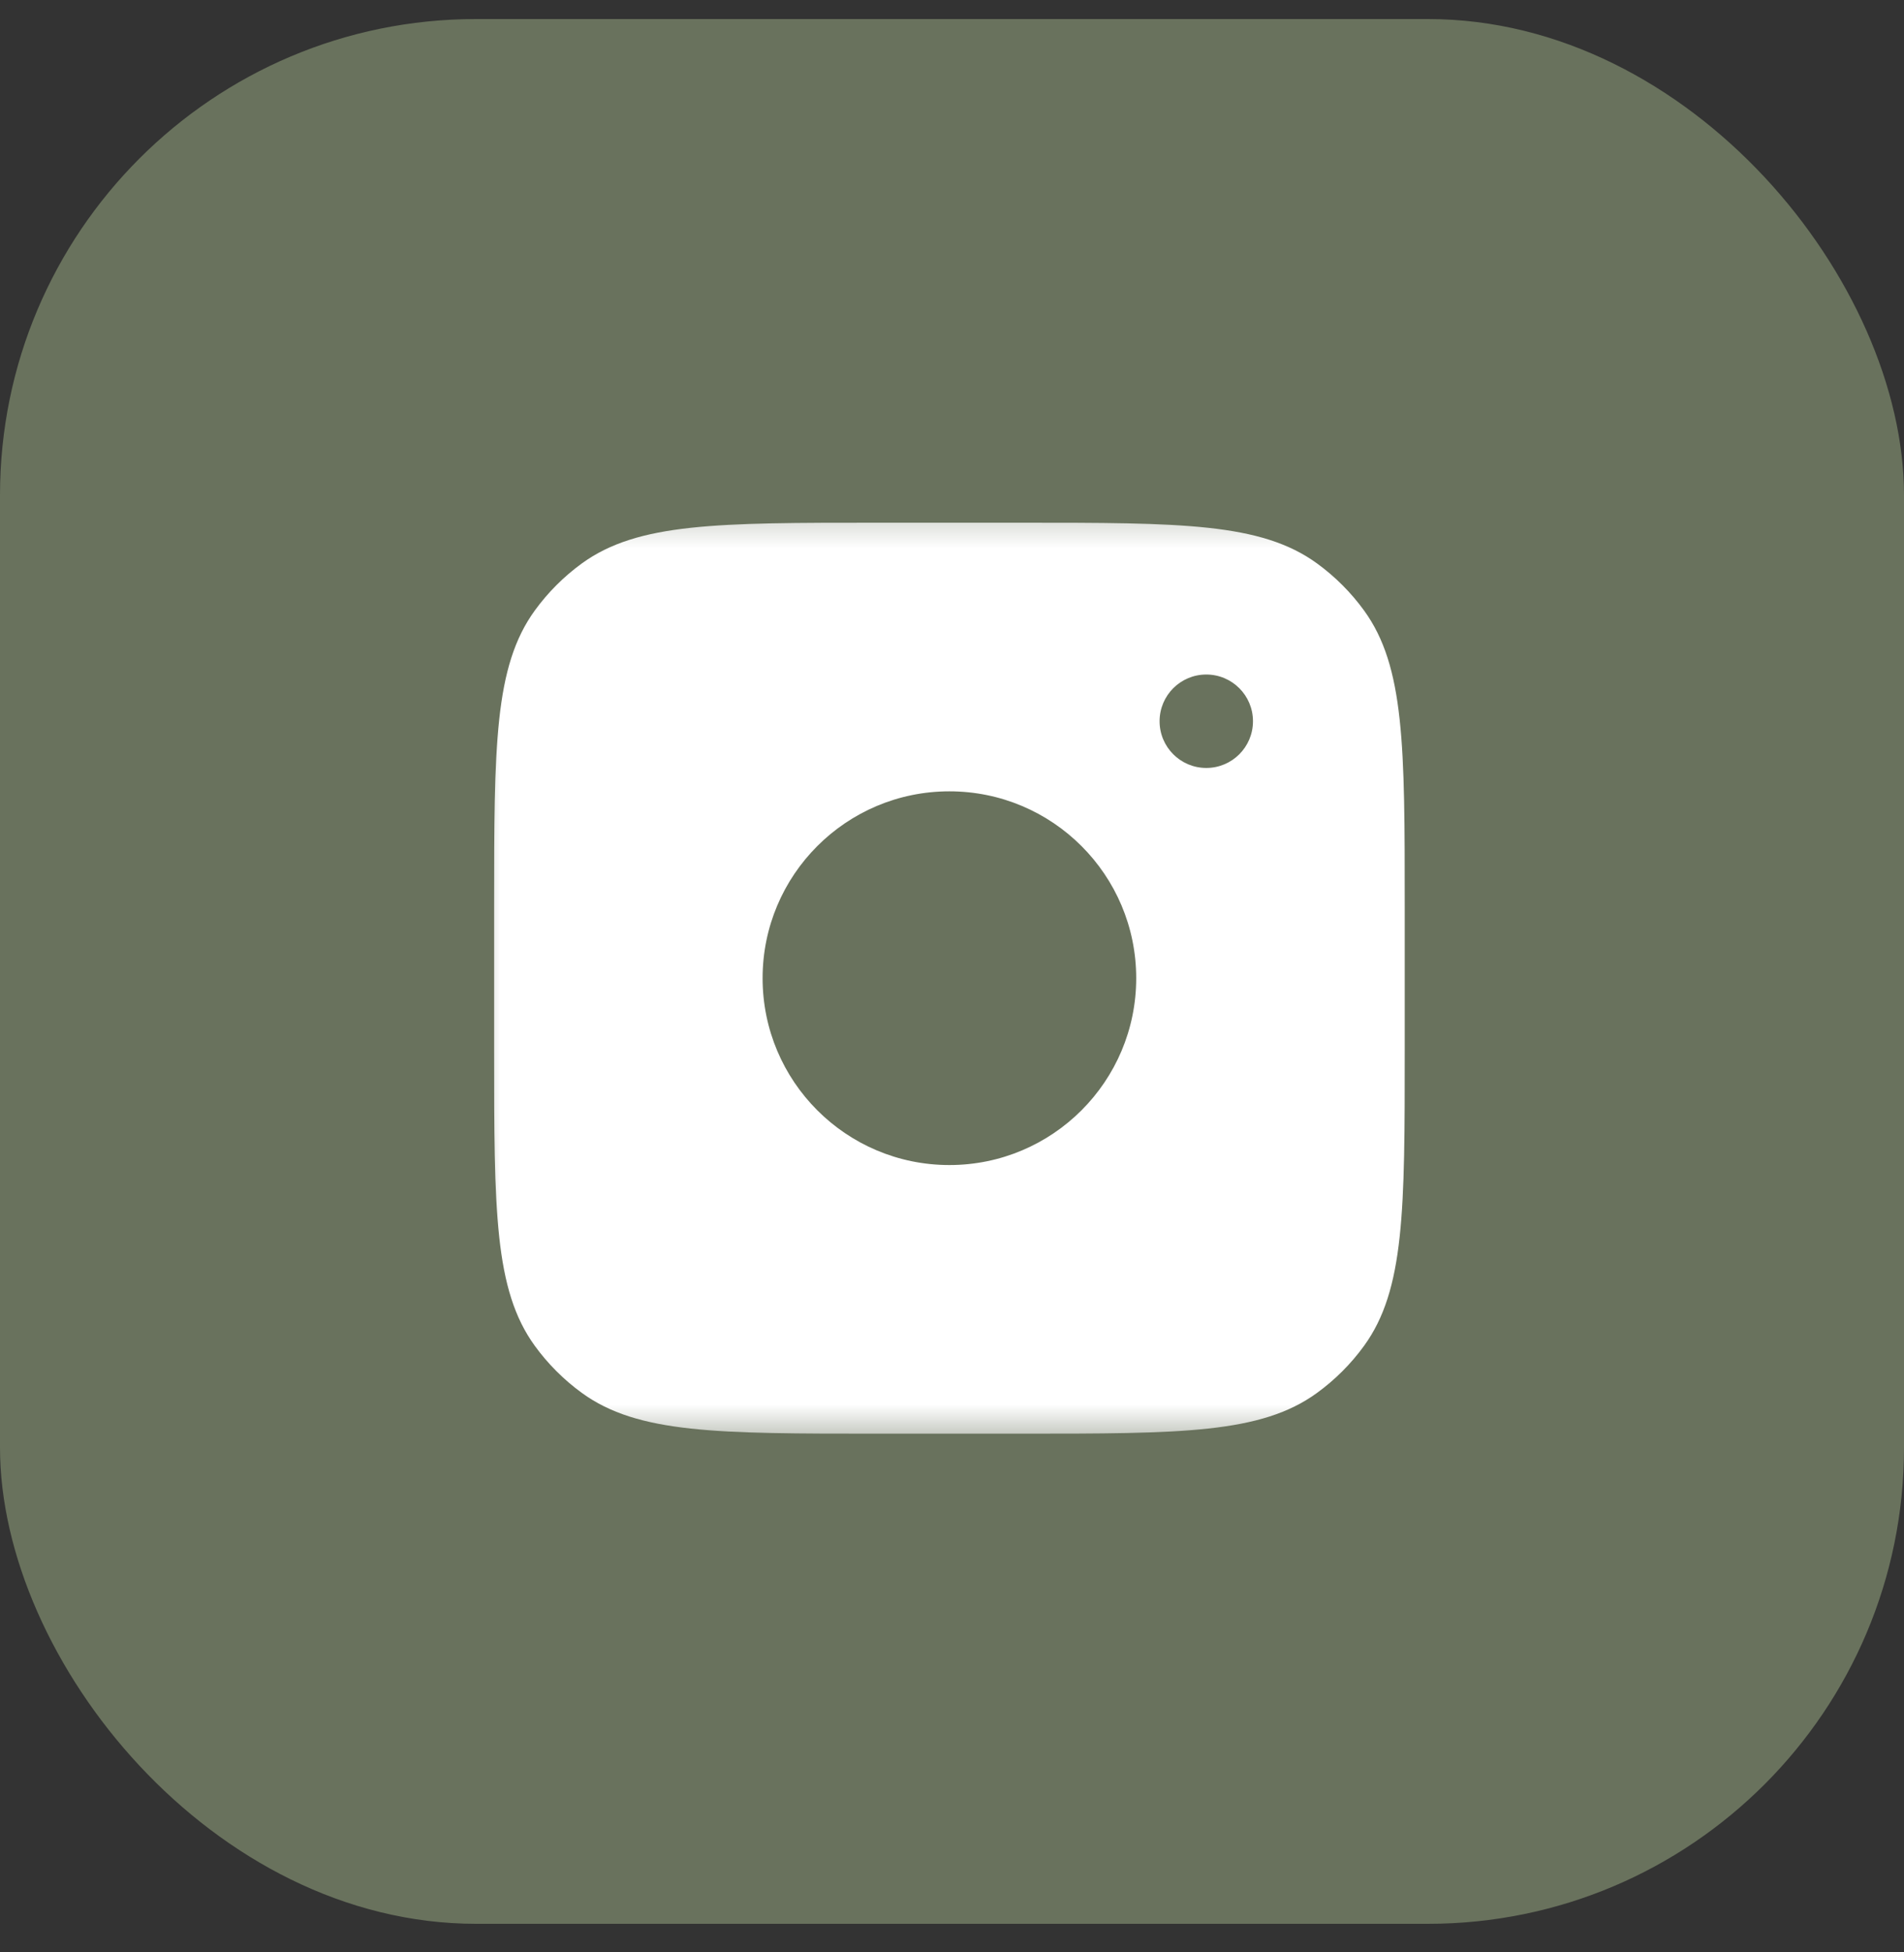 <?xml version="1.0" encoding="UTF-8"?>
<svg xmlns="http://www.w3.org/2000/svg" width="40" height="41" viewBox="0 0 40 41" fill="none">
  <rect x="0" y="0" width="40" height="41" fill="#333333" stroke="none"/>
  <rect y="0.4" width="40" height="40" rx="10" fill="#69725D"></rect>
  <g clip-path="url(#clip0_2630_9901)">
    <g clip-path="url(#clip1_2630_9901)">
      <g clip-path="url(#clip2_2630_9901)">
        <mask id="mask0_2630_9901" style="mask-type:luminance" maskUnits="userSpaceOnUse" x="10" y="10" width="20" height="21">
          <path d="M30 10.4H10V30.4H30V10.4Z" fill="white"></path>
        </mask>
        <g mask="url(#mask0_2630_9901)">
          <path fill-rule="evenodd" clip-rule="evenodd" d="M21.457 10.977H18.435C15.079 10.977 13.402 10.977 12.225 11.831C11.845 12.107 11.511 12.441 11.235 12.821C10.381 13.997 10.381 15.675 10.381 19.031V22.053C10.381 25.408 10.381 27.086 11.235 28.262C11.511 28.642 11.845 28.976 12.225 29.252C13.402 30.107 15.079 30.107 18.435 30.107H21.457C24.813 30.107 26.491 30.107 27.667 29.252C28.047 28.976 28.381 28.642 28.657 28.262C29.511 27.086 29.511 25.408 29.511 22.053V19.031C29.511 15.675 29.511 13.997 28.657 12.821C28.381 12.441 28.047 12.107 27.667 11.831C26.491 10.977 24.813 10.977 21.457 10.977ZM23.87 20.542C23.87 22.709 22.113 24.466 19.945 24.466C17.778 24.466 16.021 22.709 16.021 20.542C16.021 18.375 17.778 16.618 19.945 16.618C22.113 16.618 23.87 18.375 23.87 20.542ZM25.342 16.127C25.884 16.127 26.323 15.688 26.323 15.146C26.323 14.604 25.884 14.165 25.342 14.165C24.8 14.165 24.361 14.604 24.361 15.146C24.361 15.688 24.8 16.127 25.342 16.127Z" fill="white"></path>
        </g>
      </g>
    </g>
  </g>
  <defs>
    <clipPath id="clip0_2630_9901">
      <rect width="20" height="20" fill="white" transform="translate(10 10.4)"></rect>
    </clipPath>
    <clipPath id="clip1_2630_9901">
      <rect width="20" height="20" fill="white" transform="translate(10 10.4)"></rect>
    </clipPath>
    <clipPath id="clip2_2630_9901">
      <rect width="20" height="20" fill="white" transform="translate(10 10.4)"></rect>
    </clipPath>
  </defs>
</svg>

